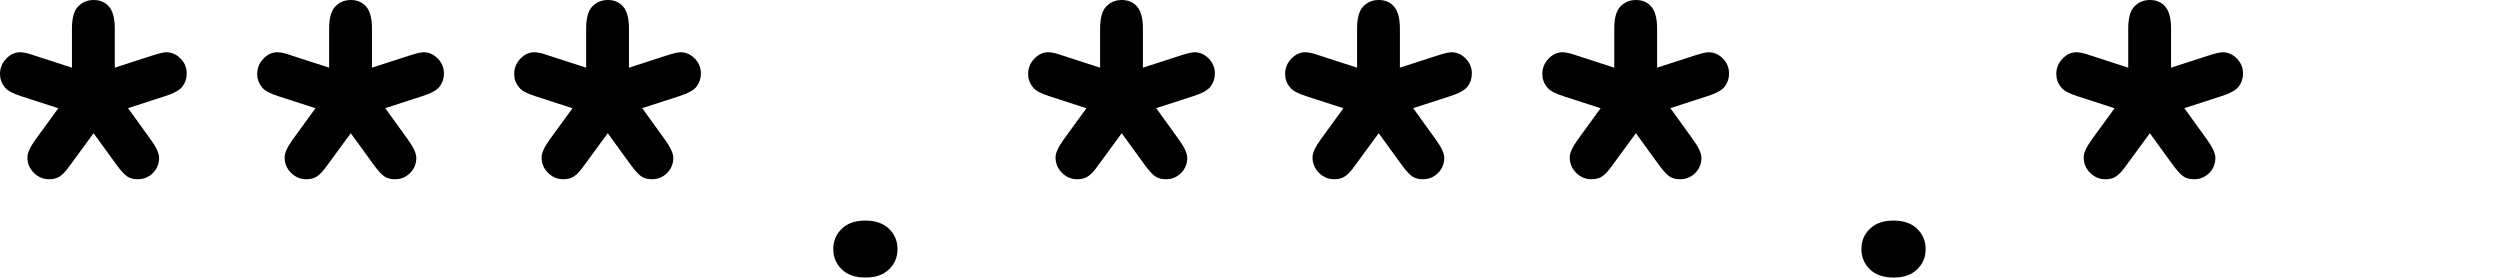 <?xml version="1.0" encoding="UTF-8"?>
<svg xmlns="http://www.w3.org/2000/svg" viewBox="0 0 116.74 12.96" fill="#000000">
    <path d="M2.74,5.06l-1.73-.56c-.41-.13-.67-.27-.78-.42-.16-.19-.23-.4-.23-.63,0-.27,.1-.51,.29-.71s.41-.3,.65-.3c.16,0,.39,.05,.69,.16l1.73,.56V1.34c0-.48,.09-.83,.28-1.03s.43-.31,.73-.31,.54,.1,.72,.31,.27,.55,.27,1.03v1.82l1.73-.56c.31-.1,.54-.16,.68-.16,.25,0,.47,.1,.66,.29s.29,.43,.29,.7c0,.24-.07,.44-.2,.61s-.4,.32-.81,.45l-1.73,.56,1.06,1.47c.26,.36,.39,.64,.39,.85,0,.28-.1,.52-.29,.71s-.43,.29-.7,.29c-.2,0-.37-.04-.5-.13s-.3-.27-.51-.56l-1.06-1.46-1.07,1.46c-.2,.29-.37,.47-.51,.56s-.3,.13-.5,.13c-.27,0-.51-.1-.71-.3s-.3-.44-.3-.73c0-.2,.13-.48,.39-.84l1.07-1.47Z"/>
    <path d="M14.75,5.06l-1.73-.56c-.41-.13-.67-.27-.78-.42-.16-.19-.23-.4-.23-.63,0-.27,.1-.51,.29-.71s.41-.3,.65-.3c.16,0,.39,.05,.69,.16l1.73,.56V1.34c0-.48,.09-.83,.28-1.03s.43-.31,.73-.31,.54,.1,.72,.31,.27,.55,.27,1.03v1.82l1.73-.56c.31-.1,.54-.16,.68-.16,.25,0,.47,.1,.66,.29s.29,.43,.29,.7c0,.24-.07,.44-.2,.61s-.4,.32-.81,.45l-1.73,.56,1.06,1.47c.26,.36,.39,.64,.39,.85,0,.28-.1,.52-.29,.71s-.43,.29-.7,.29c-.2,0-.37-.04-.5-.13s-.3-.27-.51-.56l-1.06-1.46-1.07,1.46c-.2,.29-.37,.47-.51,.56s-.3,.13-.5,.13c-.27,0-.51-.1-.71-.3s-.3-.44-.3-.73c0-.2,.13-.48,.39-.84l1.07-1.47Z"/>
    <path d="M26.75,5.06l-1.73-.56c-.41-.13-.67-.27-.78-.42-.16-.19-.23-.4-.23-.63,0-.27,.1-.51,.29-.71s.41-.3,.65-.3c.16,0,.39,.05,.69,.16l1.73,.56V1.34c0-.48,.09-.83,.28-1.03s.43-.31,.73-.31,.54,.1,.72,.31,.27,.55,.27,1.03v1.82l1.73-.56c.31-.1,.54-.16,.68-.16,.25,0,.47,.1,.66,.29s.29,.43,.29,.7c0,.24-.07,.44-.2,.61s-.4,.32-.81,.45l-1.73,.56,1.06,1.47c.26,.36,.39,.64,.39,.85,0,.28-.1,.52-.29,.71s-.43,.29-.7,.29c-.2,0-.37-.04-.5-.13s-.3-.27-.51-.56l-1.06-1.46-1.07,1.46c-.2,.29-.37,.47-.51,.56s-.3,.13-.5,.13c-.27,0-.51-.1-.71-.3s-.3-.44-.3-.73c0-.2,.13-.48,.39-.84l1.07-1.47Z"/>
    <path d="M41.91,11.63c0,.38-.13,.69-.4,.95s-.63,.38-1.1,.38-.84-.13-1.1-.38-.4-.57-.4-.95,.13-.69,.4-.95,.63-.38,1.1-.38,.84,.13,1.1,.38,.4,.57,.4,.95Z"/>
    <path d="M50.75,5.06l-1.73-.56c-.41-.13-.67-.27-.78-.42-.16-.19-.23-.4-.23-.63,0-.27,.1-.51,.29-.71s.41-.3,.65-.3c.16,0,.39,.05,.69,.16l1.73,.56V1.34c0-.48,.09-.83,.28-1.03s.43-.31,.73-.31,.54,.1,.72,.31,.27,.55,.27,1.03v1.82l1.73-.56c.31-.1,.54-.16,.68-.16,.25,0,.47,.1,.66,.29s.29,.43,.29,.7c0,.24-.07,.44-.2,.61s-.4,.32-.81,.45l-1.73,.56,1.06,1.47c.26,.36,.39,.64,.39,.85,0,.28-.1,.52-.29,.71s-.43,.29-.7,.29c-.2,0-.37-.04-.5-.13s-.3-.27-.51-.56l-1.06-1.46-1.07,1.46c-.2,.29-.37,.47-.51,.56s-.3,.13-.5,.13c-.27,0-.51-.1-.71-.3s-.3-.44-.3-.73c0-.2,.13-.48,.39-.84l1.07-1.47Z"/>
    <path d="M62.75,5.06l-1.73-.56c-.41-.13-.67-.27-.78-.42-.16-.19-.23-.4-.23-.63,0-.27,.1-.51,.29-.71s.41-.3,.65-.3c.16,0,.39,.05,.69,.16l1.73,.56V1.34c0-.48,.09-.83,.28-1.03s.43-.31,.73-.31,.54,.1,.72,.31,.27,.55,.27,1.03v1.82l1.73-.56c.31-.1,.54-.16,.68-.16,.25,0,.47,.1,.66,.29s.29,.43,.29,.7c0,.24-.07,.44-.2,.61s-.4,.32-.81,.45l-1.73,.56,1.06,1.47c.26,.36,.39,.64,.39,.85,0,.28-.1,.52-.29,.71s-.43,.29-.7,.29c-.2,0-.37-.04-.5-.13s-.3-.27-.51-.56l-1.06-1.46-1.07,1.46c-.2,.29-.37,.47-.51,.56s-.3,.13-.5,.13c-.27,0-.51-.1-.71-.3s-.3-.44-.3-.73c0-.2,.13-.48,.39-.84l1.07-1.47Z"/>
    <path d="M74.76,5.06l-1.73-.56c-.41-.13-.67-.27-.78-.42-.16-.19-.23-.4-.23-.63,0-.27,.1-.51,.29-.71s.41-.3,.65-.3c.16,0,.39,.05,.69,.16l1.73,.56V1.34c0-.48,.09-.83,.28-1.03s.43-.31,.73-.31,.54,.1,.72,.31,.27,.55,.27,1.03v1.82l1.73-.56c.31-.1,.54-.16,.68-.16,.25,0,.47,.1,.66,.29s.29,.43,.29,.7c0,.24-.07,.44-.2,.61s-.4,.32-.81,.45l-1.73,.56,1.06,1.47c.26,.36,.39,.64,.39,.85,0,.28-.1,.52-.29,.71s-.43,.29-.7,.29c-.2,0-.37-.04-.5-.13s-.3-.27-.51-.56l-1.06-1.46-1.07,1.46c-.2,.29-.37,.47-.51,.56s-.3,.13-.5,.13c-.27,0-.51-.1-.71-.3s-.3-.44-.3-.73c0-.2,.13-.48,.39-.84l1.07-1.47Z"/>
    <path d="M89.92,11.63c0,.38-.13,.69-.4,.95s-.63,.38-1.1,.38-.84-.13-1.1-.38-.4-.57-.4-.95,.13-.69,.4-.95,.63-.38,1.1-.38,.84,.13,1.1,.38,.4,.57,.4,.95Z"/>
    <path d="M98.76,5.06l-1.73-.56c-.41-.13-.67-.27-.78-.42-.16-.19-.23-.4-.23-.63,0-.27,.1-.51,.29-.71s.41-.3,.65-.3c.16,0,.39,.05,.69,.16l1.73,.56V1.34c0-.48,.09-.83,.28-1.03s.43-.31,.73-.31,.54,.1,.72,.31,.27,.55,.27,1.03v1.82l1.73-.56c.31-.1,.54-.16,.68-.16,.25,0,.47,.1,.66,.29s.29,.43,.29,.7c0,.24-.07,.44-.2,.61s-.4,.32-.81,.45l-1.73,.56,1.06,1.47c.26,.36,.39,.64,.39,.85,0,.28-.1,.52-.29,.71s-.43,.29-.7,.29c-.2,0-.37-.04-.5-.13s-.3-.27-.51-.56l-1.06-1.46-1.07,1.46c-.2,.29-.37,.47-.51,.56s-.3,.13-.5,.13c-.27,0-.51-.1-.71-.3s-.3-.44-.3-.73c0-.2,.13-.48,.39-.84l1.07-1.47Z"/>
</svg>